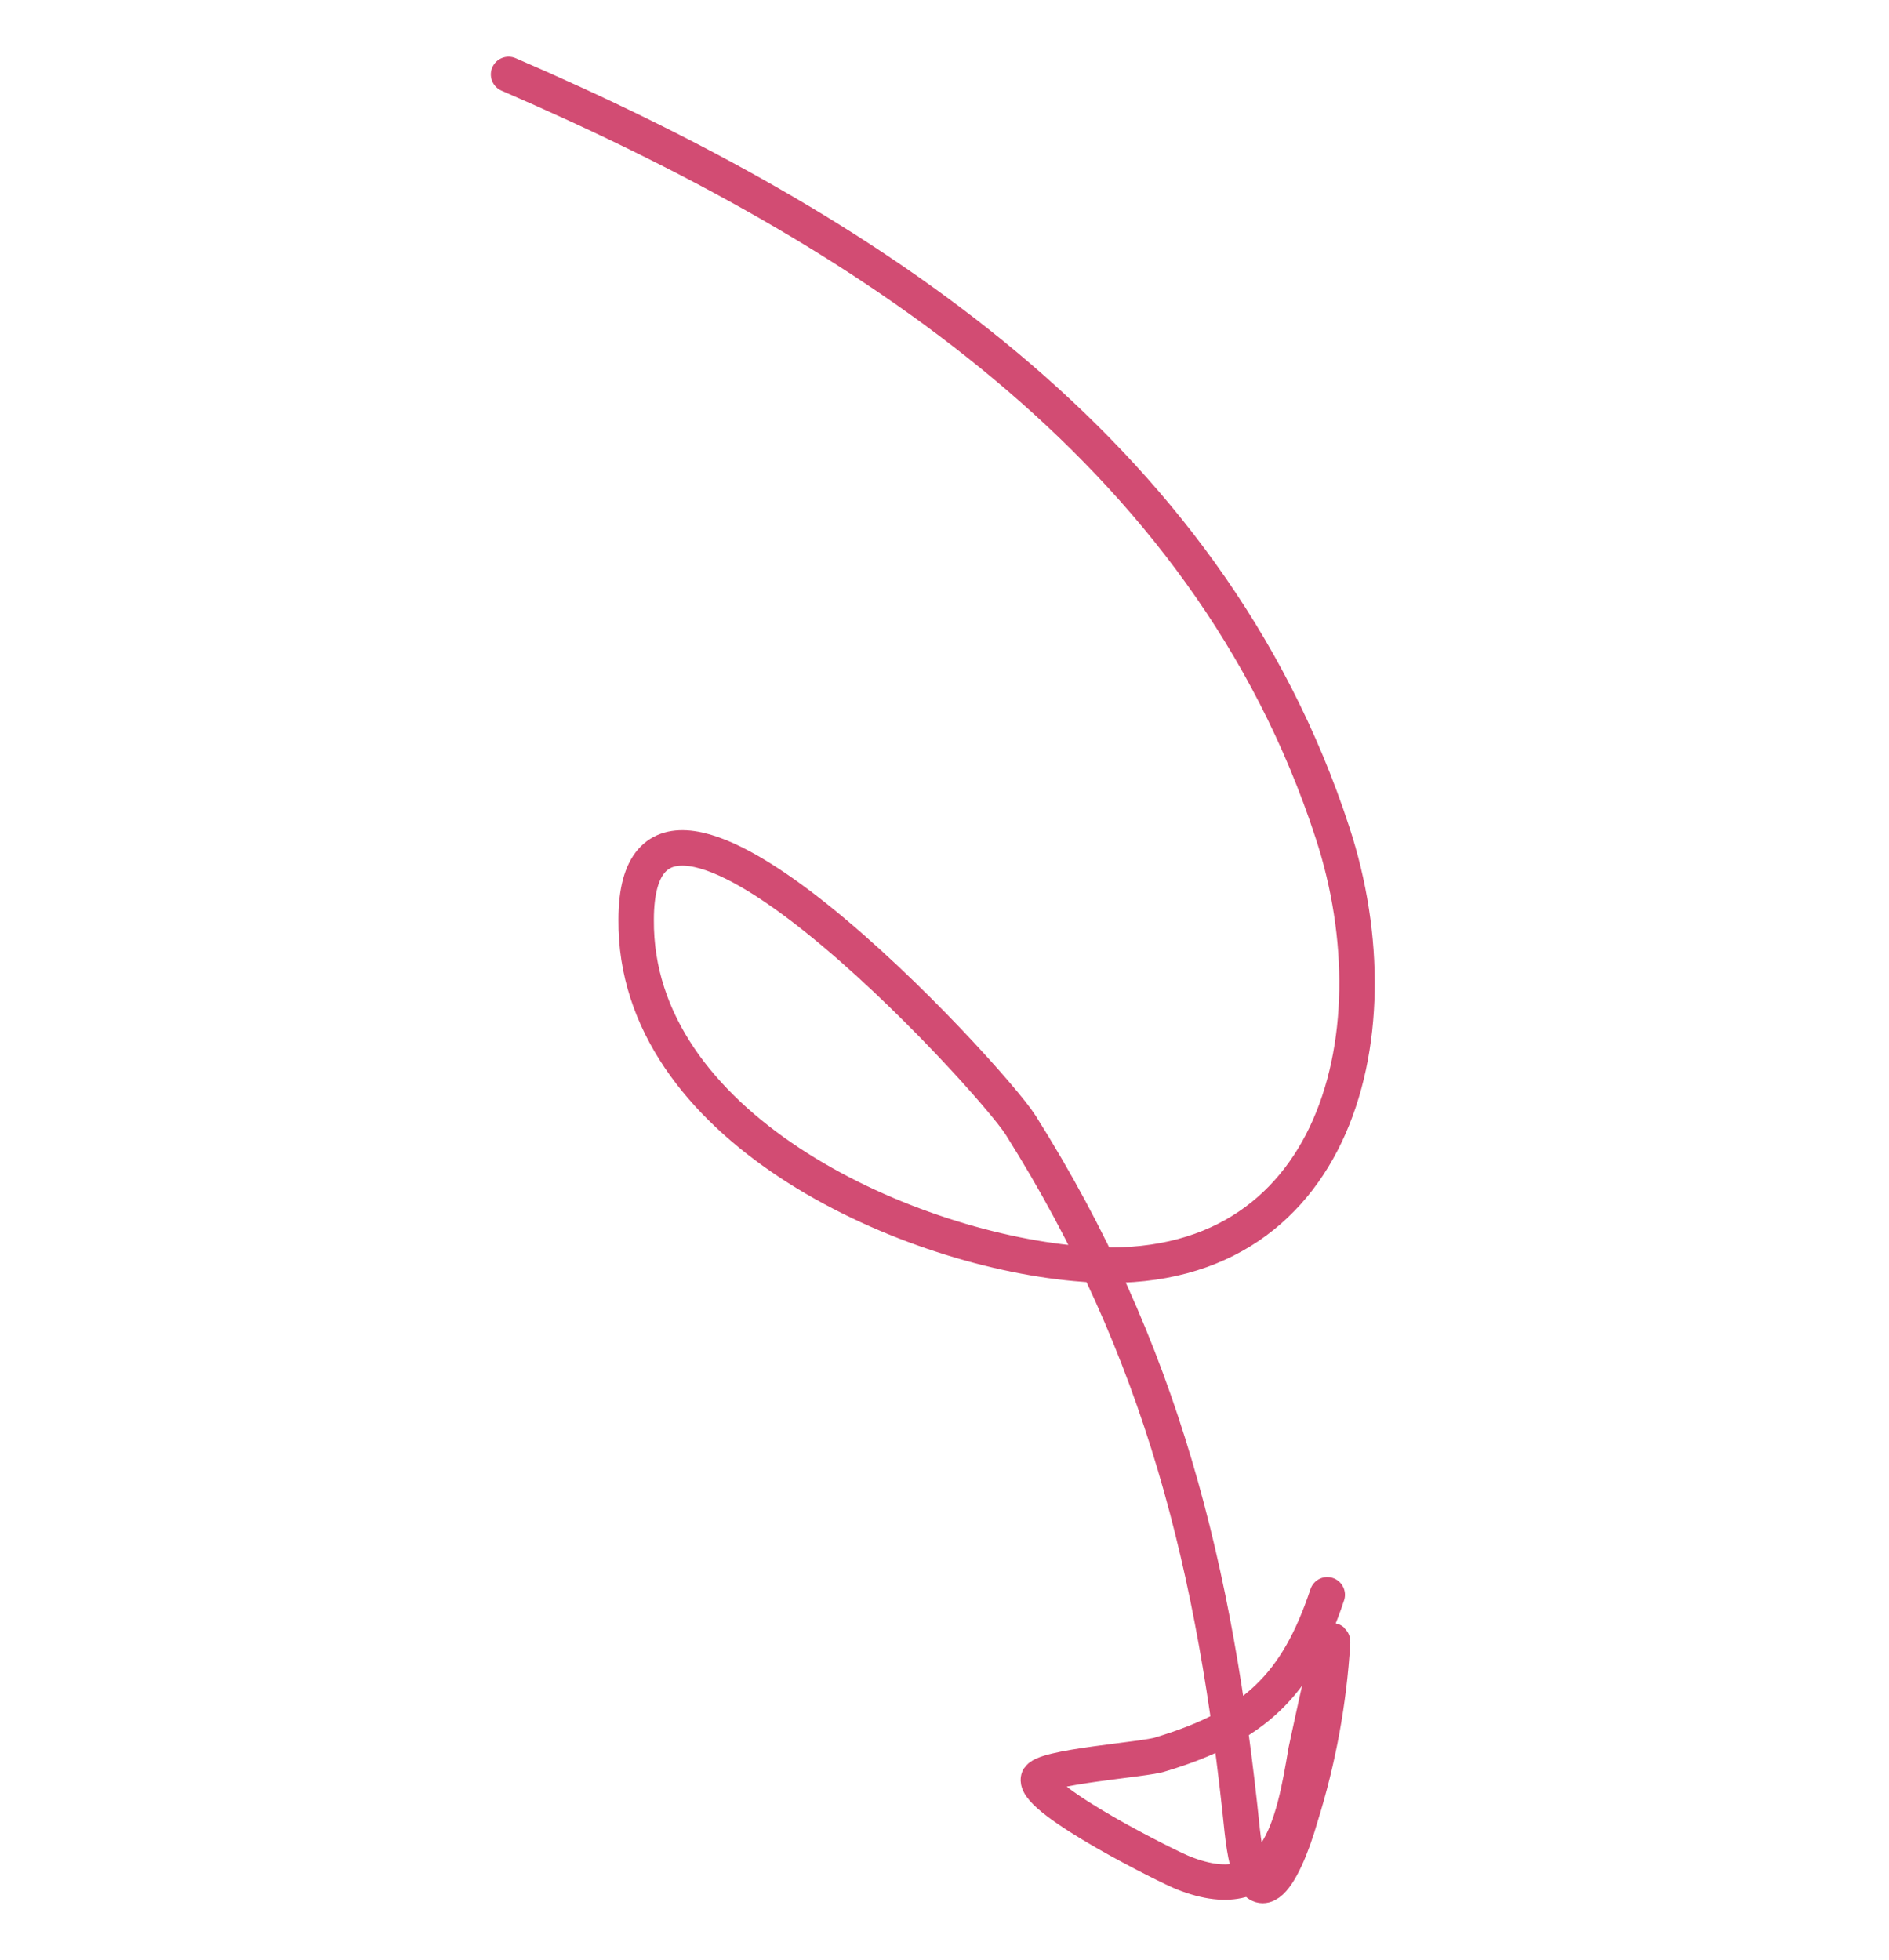 <?xml version="1.0" encoding="utf-8"?>
<!-- Generator: Adobe Illustrator 27.9.0, SVG Export Plug-In . SVG Version: 6.00 Build 0)  -->
<svg version="1.1" id="Layer_1" xmlns="http://www.w3.org/2000/svg" xmlns:xlink="http://www.w3.org/1999/xlink" x="0px" y="0px"
	 viewBox="0 0 106.6 110.6" style="enable-background:new 0 0 106.6 110.6;" xml:space="preserve">
<style type="text/css">
	.st0{fill:none;stroke:#D24C73;stroke-width:2;stroke-linecap:round;}
</style>
<path class="st0" d="M28.7,4.2c19.9,8.6,39.4,21,46.5,42.8c3.8,11.6,0,25.7-14.5,24.3c-9.9-0.9-24.9-7.8-24.8-19.4
	c0-12.9,20,8.9,21.7,11.6c8,12.7,11,25.1,12.5,39.8c0.6,5.5,2.3,2.7,3.3-0.8c1-3.2,1.6-6.5,1.8-9.8c0-1-1.3,5.2-1.5,6.1
	c-0.7,4.2-1.6,9-6.9,6.9c-0.8-0.3-8.4-4.1-8.2-5.3c0.1-0.7,6.1-1.1,6.9-1.4c5.3-1.6,7.7-3.9,9.4-9"/>
</svg>
